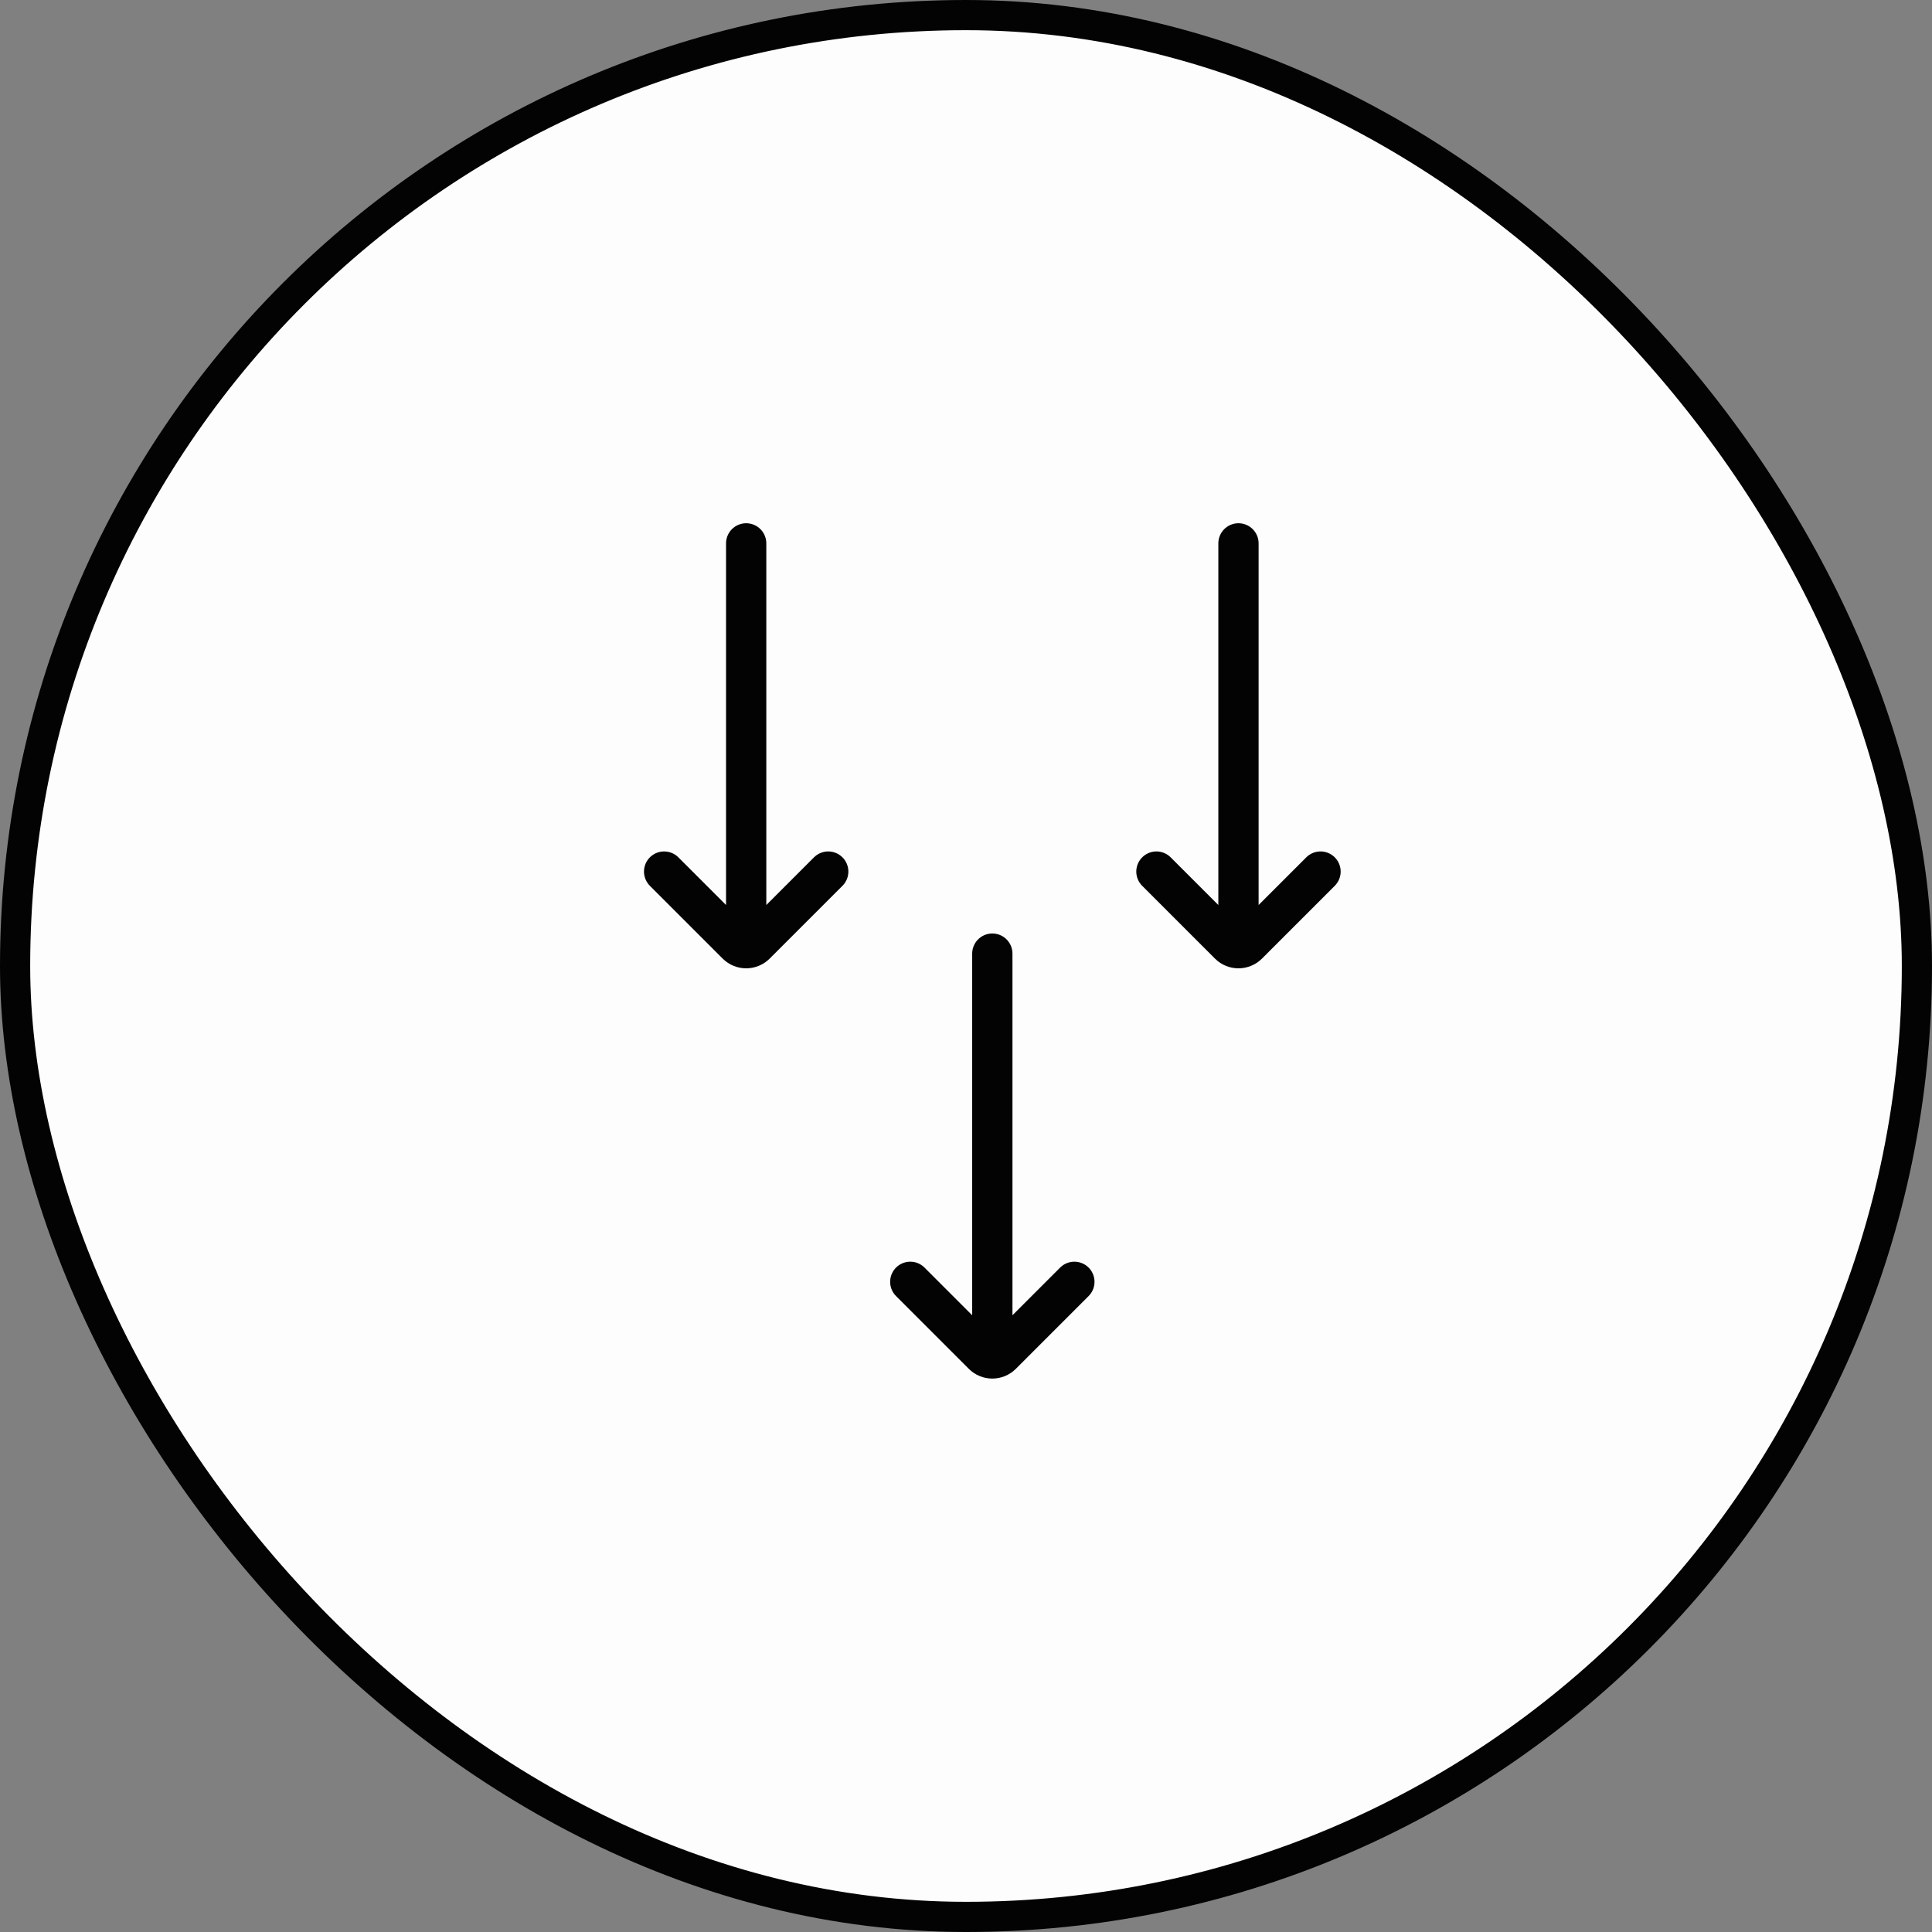 <svg xmlns="http://www.w3.org/2000/svg" fill="none" viewBox="0 0 32 32" height="32" width="32">
<rect x="0" y="0" width="32" height="32" fill="#808080" stroke="none"/>
<rect fill="#FDFDFD" rx="15.75" height="31.5" width="31.5" y="0.25" x="0.25"></rect>
<rect stroke-width="0.5" stroke="#030303" rx="15.75" height="31.5" width="31.5" y="0.25" x="0.25"></rect>
<path stroke-linecap="round" stroke-width="0.667" stroke="#030303" d="M16.436 22.137V15.795M15.077 21.231L16.283 22.437C16.367 22.521 16.504 22.521 16.589 22.437L17.795 21.231M20.513 15.342V9M19.154 14.436L20.36 15.642C20.444 15.726 20.581 15.726 20.666 15.642L21.872 14.436M12.359 15.342V9M11 14.436L12.206 15.642C12.29 15.726 12.427 15.726 12.512 15.642L13.718 14.436"></path>
</svg>

